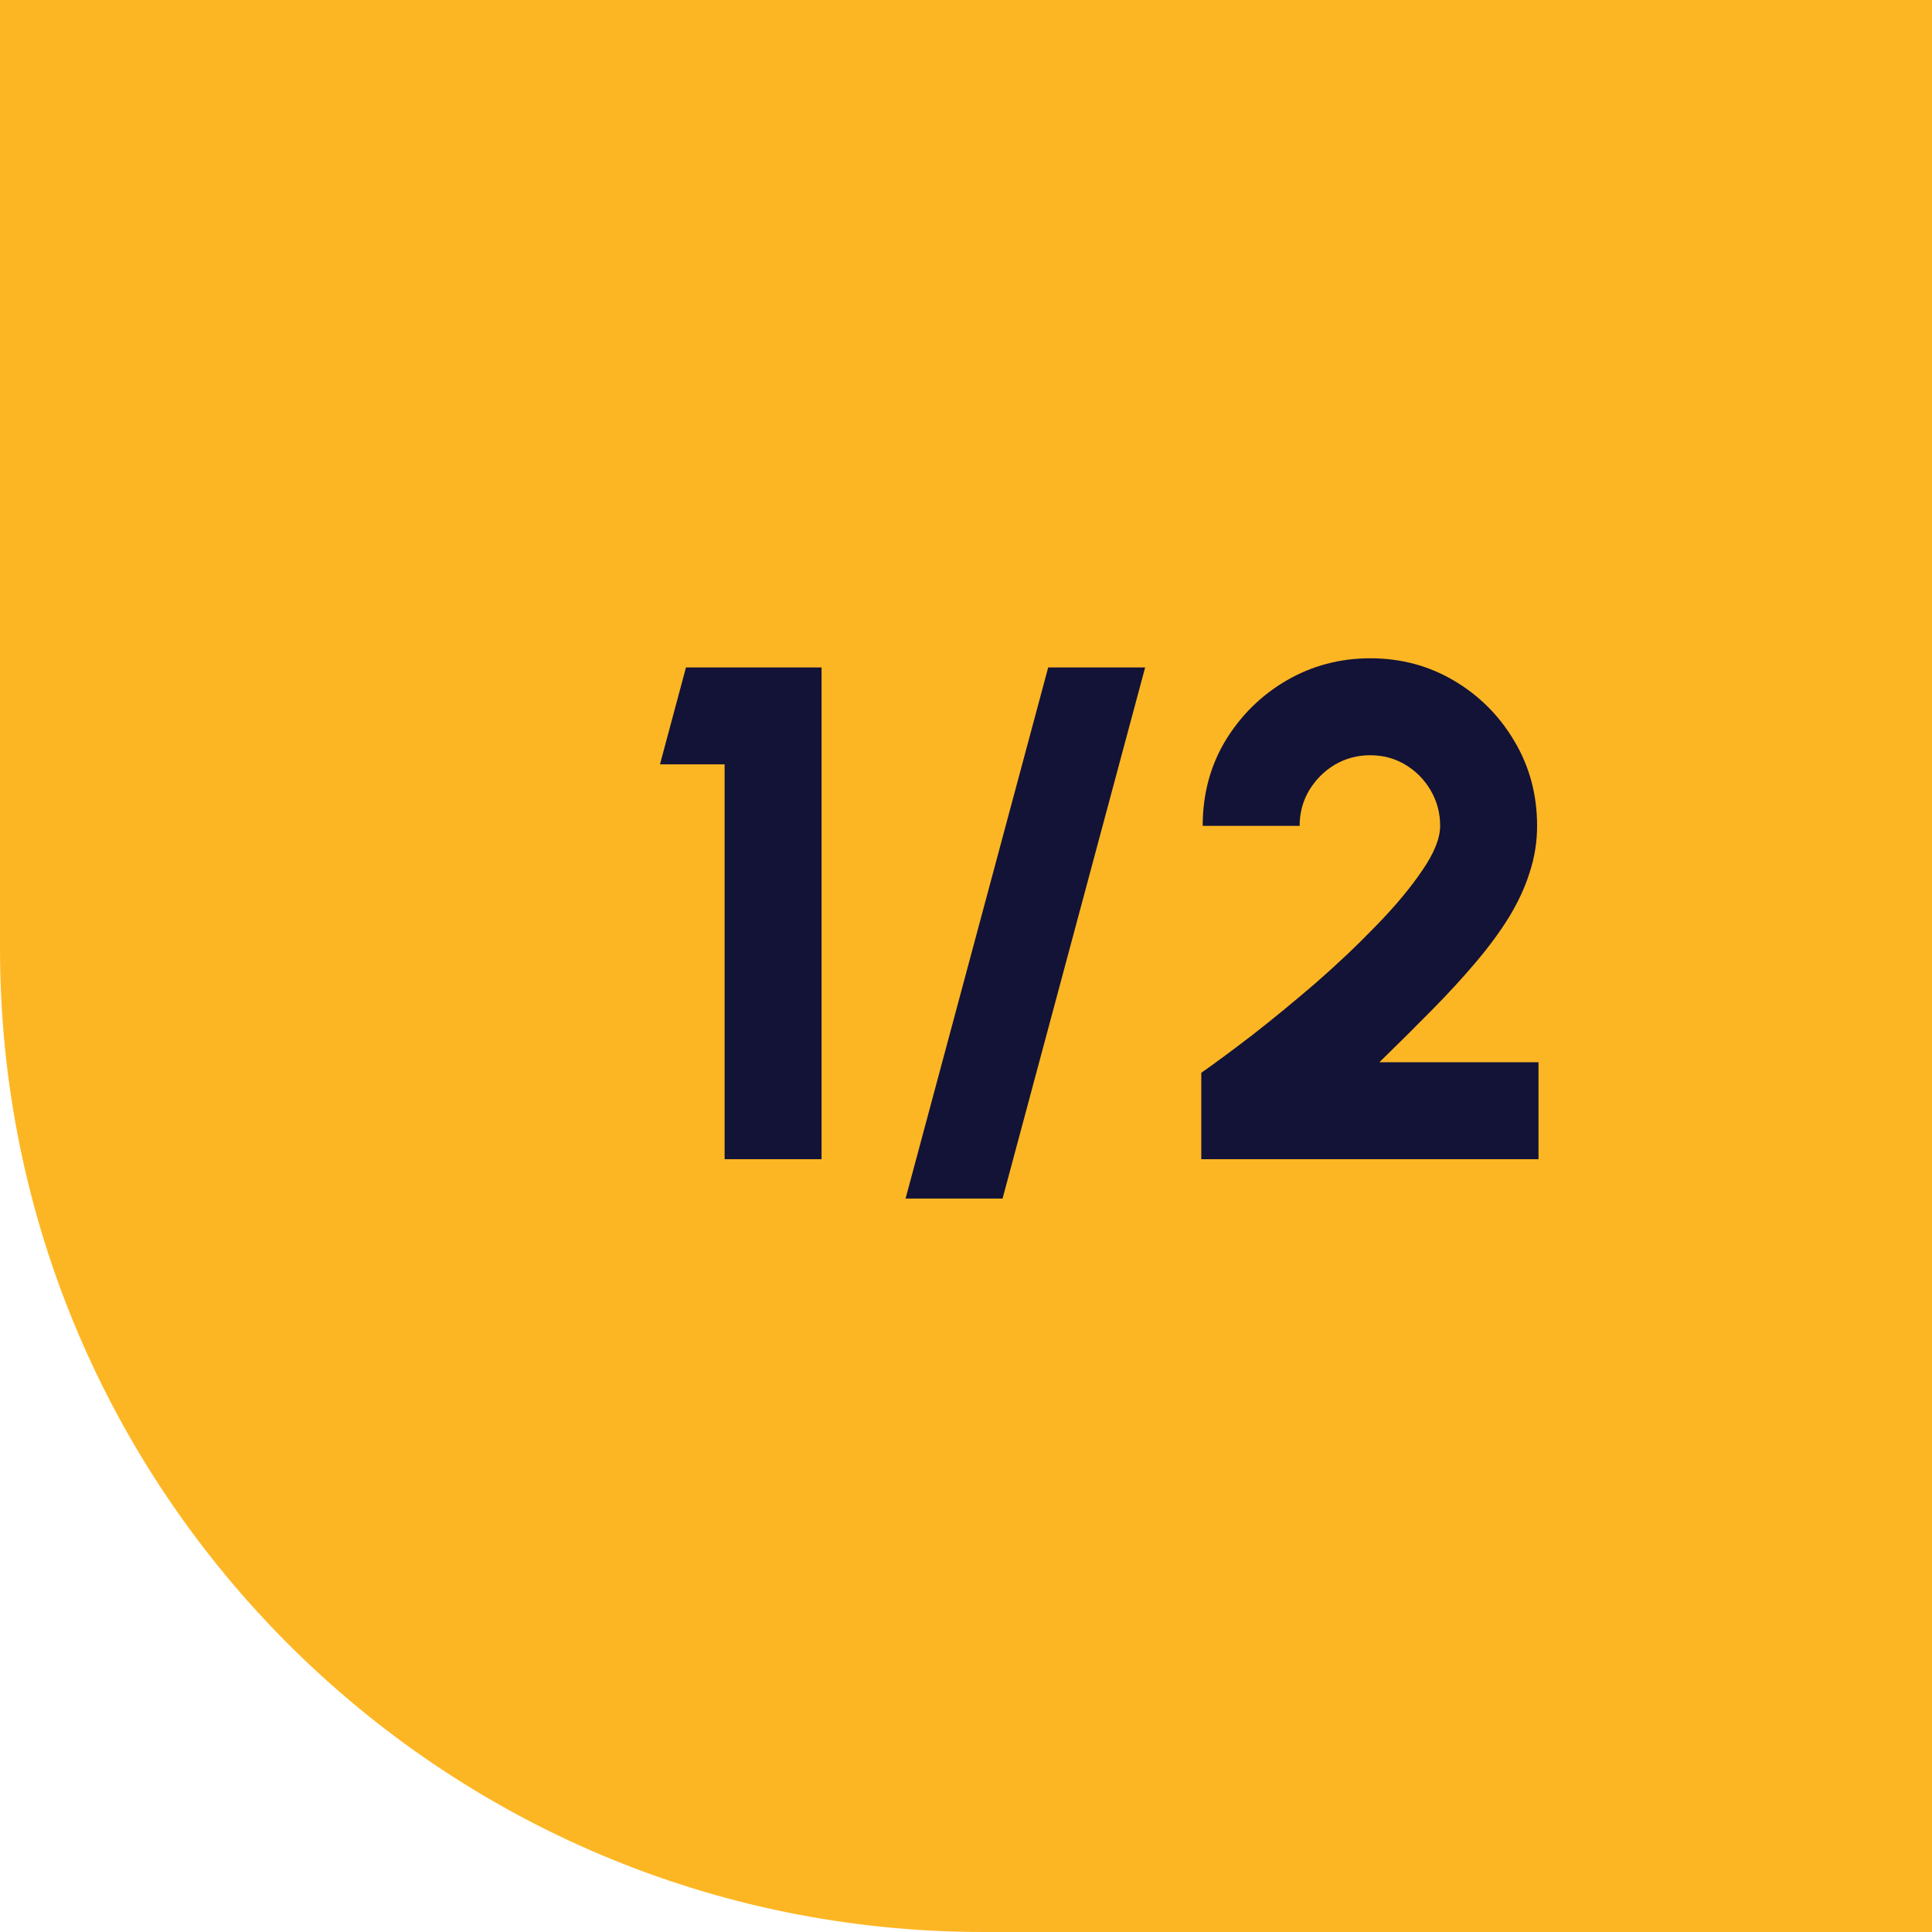 <svg width="55" height="55" viewBox="0 0 55 55" fill="none" xmlns="http://www.w3.org/2000/svg">
<path d="M0 0H55V55H28C12.536 55 0 42.464 0 27V0Z" fill="#FDB623"/>
<path d="M20.628 33V21.76H18.788L19.528 19H23.388V33H20.628ZM32.6 19L28.541 34.12H25.78L29.84 19H32.6ZM34.198 33V30.54C34.598 30.26 35.085 29.9 35.658 29.46C36.232 29.013 36.828 28.523 37.448 27.99C38.068 27.45 38.645 26.903 39.178 26.35C39.718 25.797 40.155 25.273 40.488 24.78C40.828 24.287 40.998 23.863 40.998 23.51C40.998 23.143 40.908 22.807 40.728 22.5C40.548 22.193 40.308 21.95 40.008 21.77C39.708 21.59 39.375 21.5 39.008 21.5C38.642 21.5 38.305 21.59 37.998 21.77C37.698 21.95 37.455 22.193 37.268 22.5C37.088 22.807 36.998 23.143 36.998 23.51H34.238C34.238 22.61 34.455 21.8 34.888 21.08C35.328 20.36 35.908 19.79 36.628 19.37C37.355 18.95 38.148 18.74 39.008 18.74C39.882 18.74 40.678 18.953 41.398 19.38C42.118 19.807 42.692 20.383 43.118 21.11C43.545 21.83 43.758 22.63 43.758 23.51C43.758 23.963 43.688 24.403 43.548 24.83C43.415 25.257 43.218 25.683 42.958 26.11C42.698 26.53 42.382 26.96 42.008 27.4C41.642 27.833 41.225 28.287 40.758 28.76C40.298 29.227 39.802 29.72 39.268 30.24H43.798V33H34.198Z" fill="#131337"/>
</svg>
